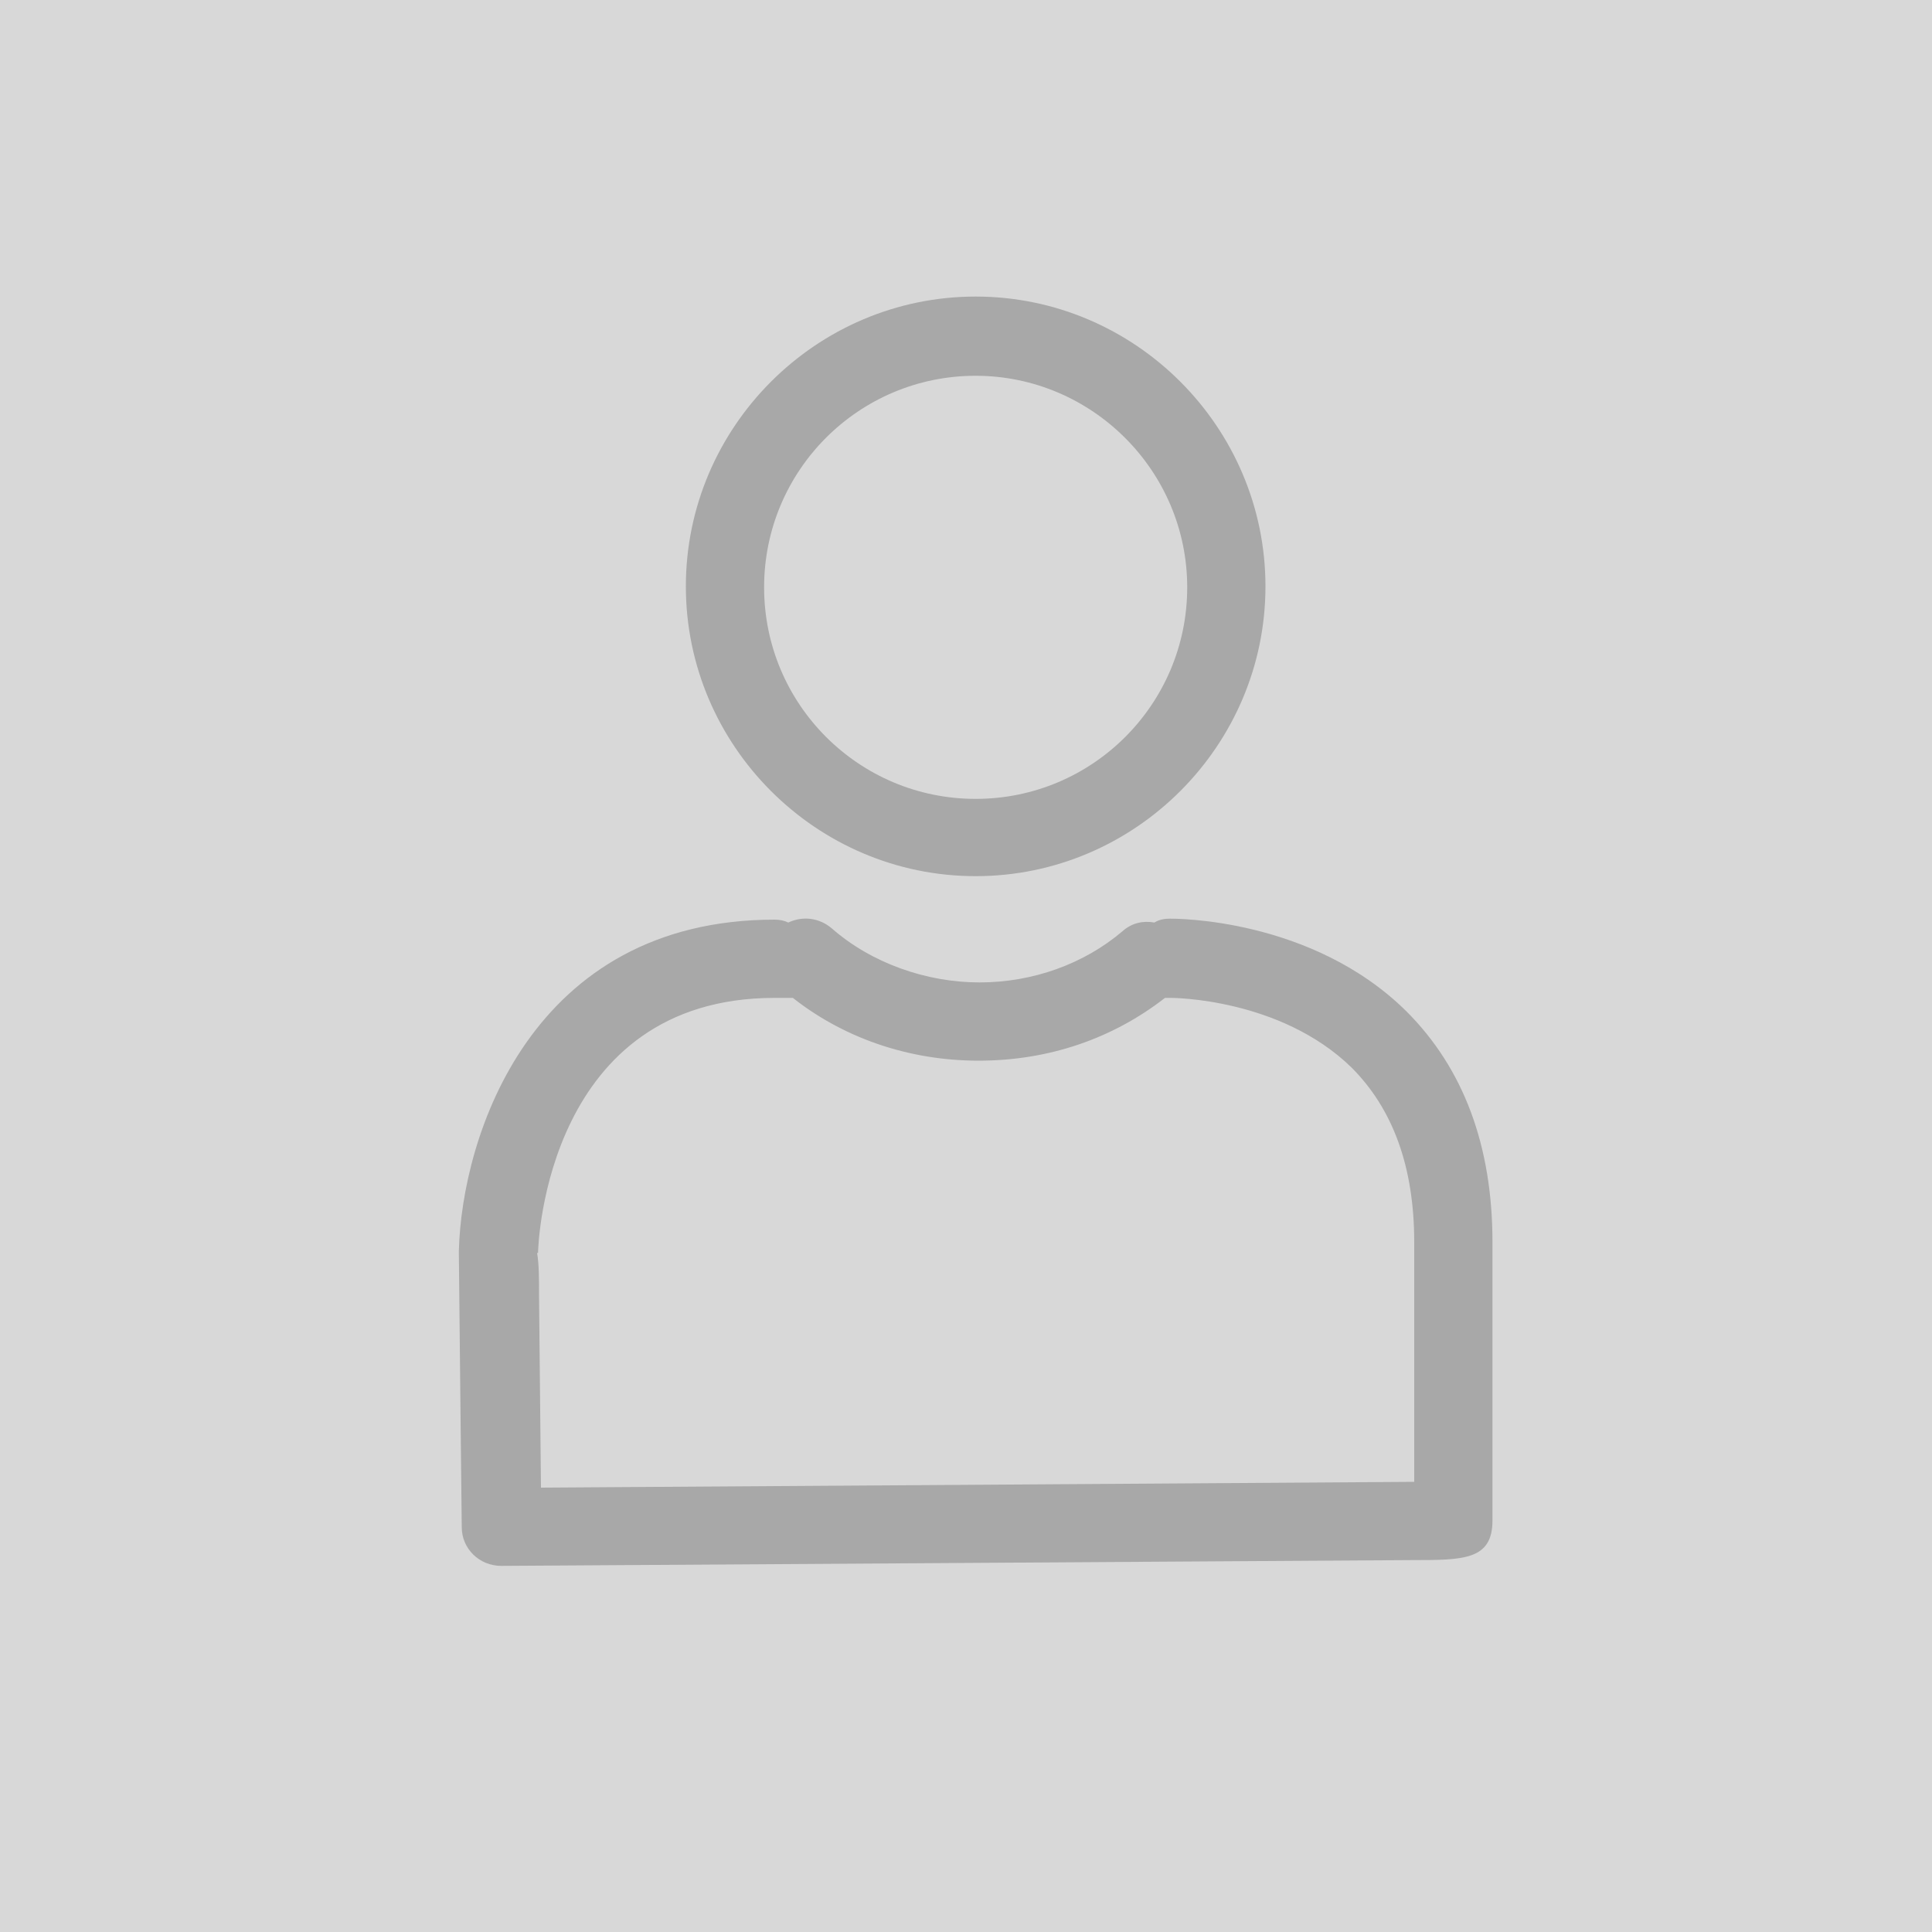<?xml version="1.0" encoding="UTF-8"?>
<svg id="Camada_1" data-name="Camada 1" xmlns="http://www.w3.org/2000/svg" version="1.1" viewBox="0 0 200 200">
  <defs>
    <style>
      .cls-1 {
        fill: #a8a8a8;
      }

      .cls-1, .cls-2 {
        stroke-width: 0px;
      }

      .cls-2 {
        fill: #d8d8d8;
      }
    </style>
  </defs>
  <rect class="cls-2" x="-3.3" y="-6.5" width="208.6" height="209.6"/>
  <path class="cls-1" d="M101,90.7c16.5,0,30-13.5,30-30s-13.5-30-30-30-30,13.5-30,30,13.5,30,30,30ZM101,38.9c12,0,21.9,9.8,21.9,21.9s-9.8,21.9-21.9,21.9-21.9-9.8-21.9-21.9,9.8-21.9,21.9-21.9Z"/>
  <path class="cls-1" d="M51.9,162.1h0l94.3-.6c5.3,0,8.3,0,8.3-4.1v-28.8c0-10-3-18-8.9-23.9-9.8-9.7-24-9.6-24.5-9.6-.6,0-1.1.1-1.6.4-1.1-.2-2.3,0-3.3.9-4,3.4-9.3,5.3-14.8,5.3s-11.2-2-15.3-5.6c-1.3-1.1-3-1.3-4.5-.6-.4-.2-.9-.3-1.4-.3-25.2,0-32.4,22.4-32.7,34.3,0,0,0,.1,0,.2,0,.8.3,28.4.3,28.4,0,2.2,1.8,4,4.1,4ZM55.7,129.7c0-1.1,1-26.4,24.5-26.4s1-.1,1.5-.3c5.4,4.4,12.3,6.8,19.6,6.8s13.9-2.3,19.3-6.5c.2,0,.4,0,.6,0,.1,0,11.3,0,18.7,7.2,4.3,4.3,6.5,10.3,6.5,18.1v16.8h0c0,0,0,8,0,8-15.9.1-74.4.5-90.4.6l-.2-20c0-1.7,0-3.1-.2-4.3h.1Z"/>
</svg>